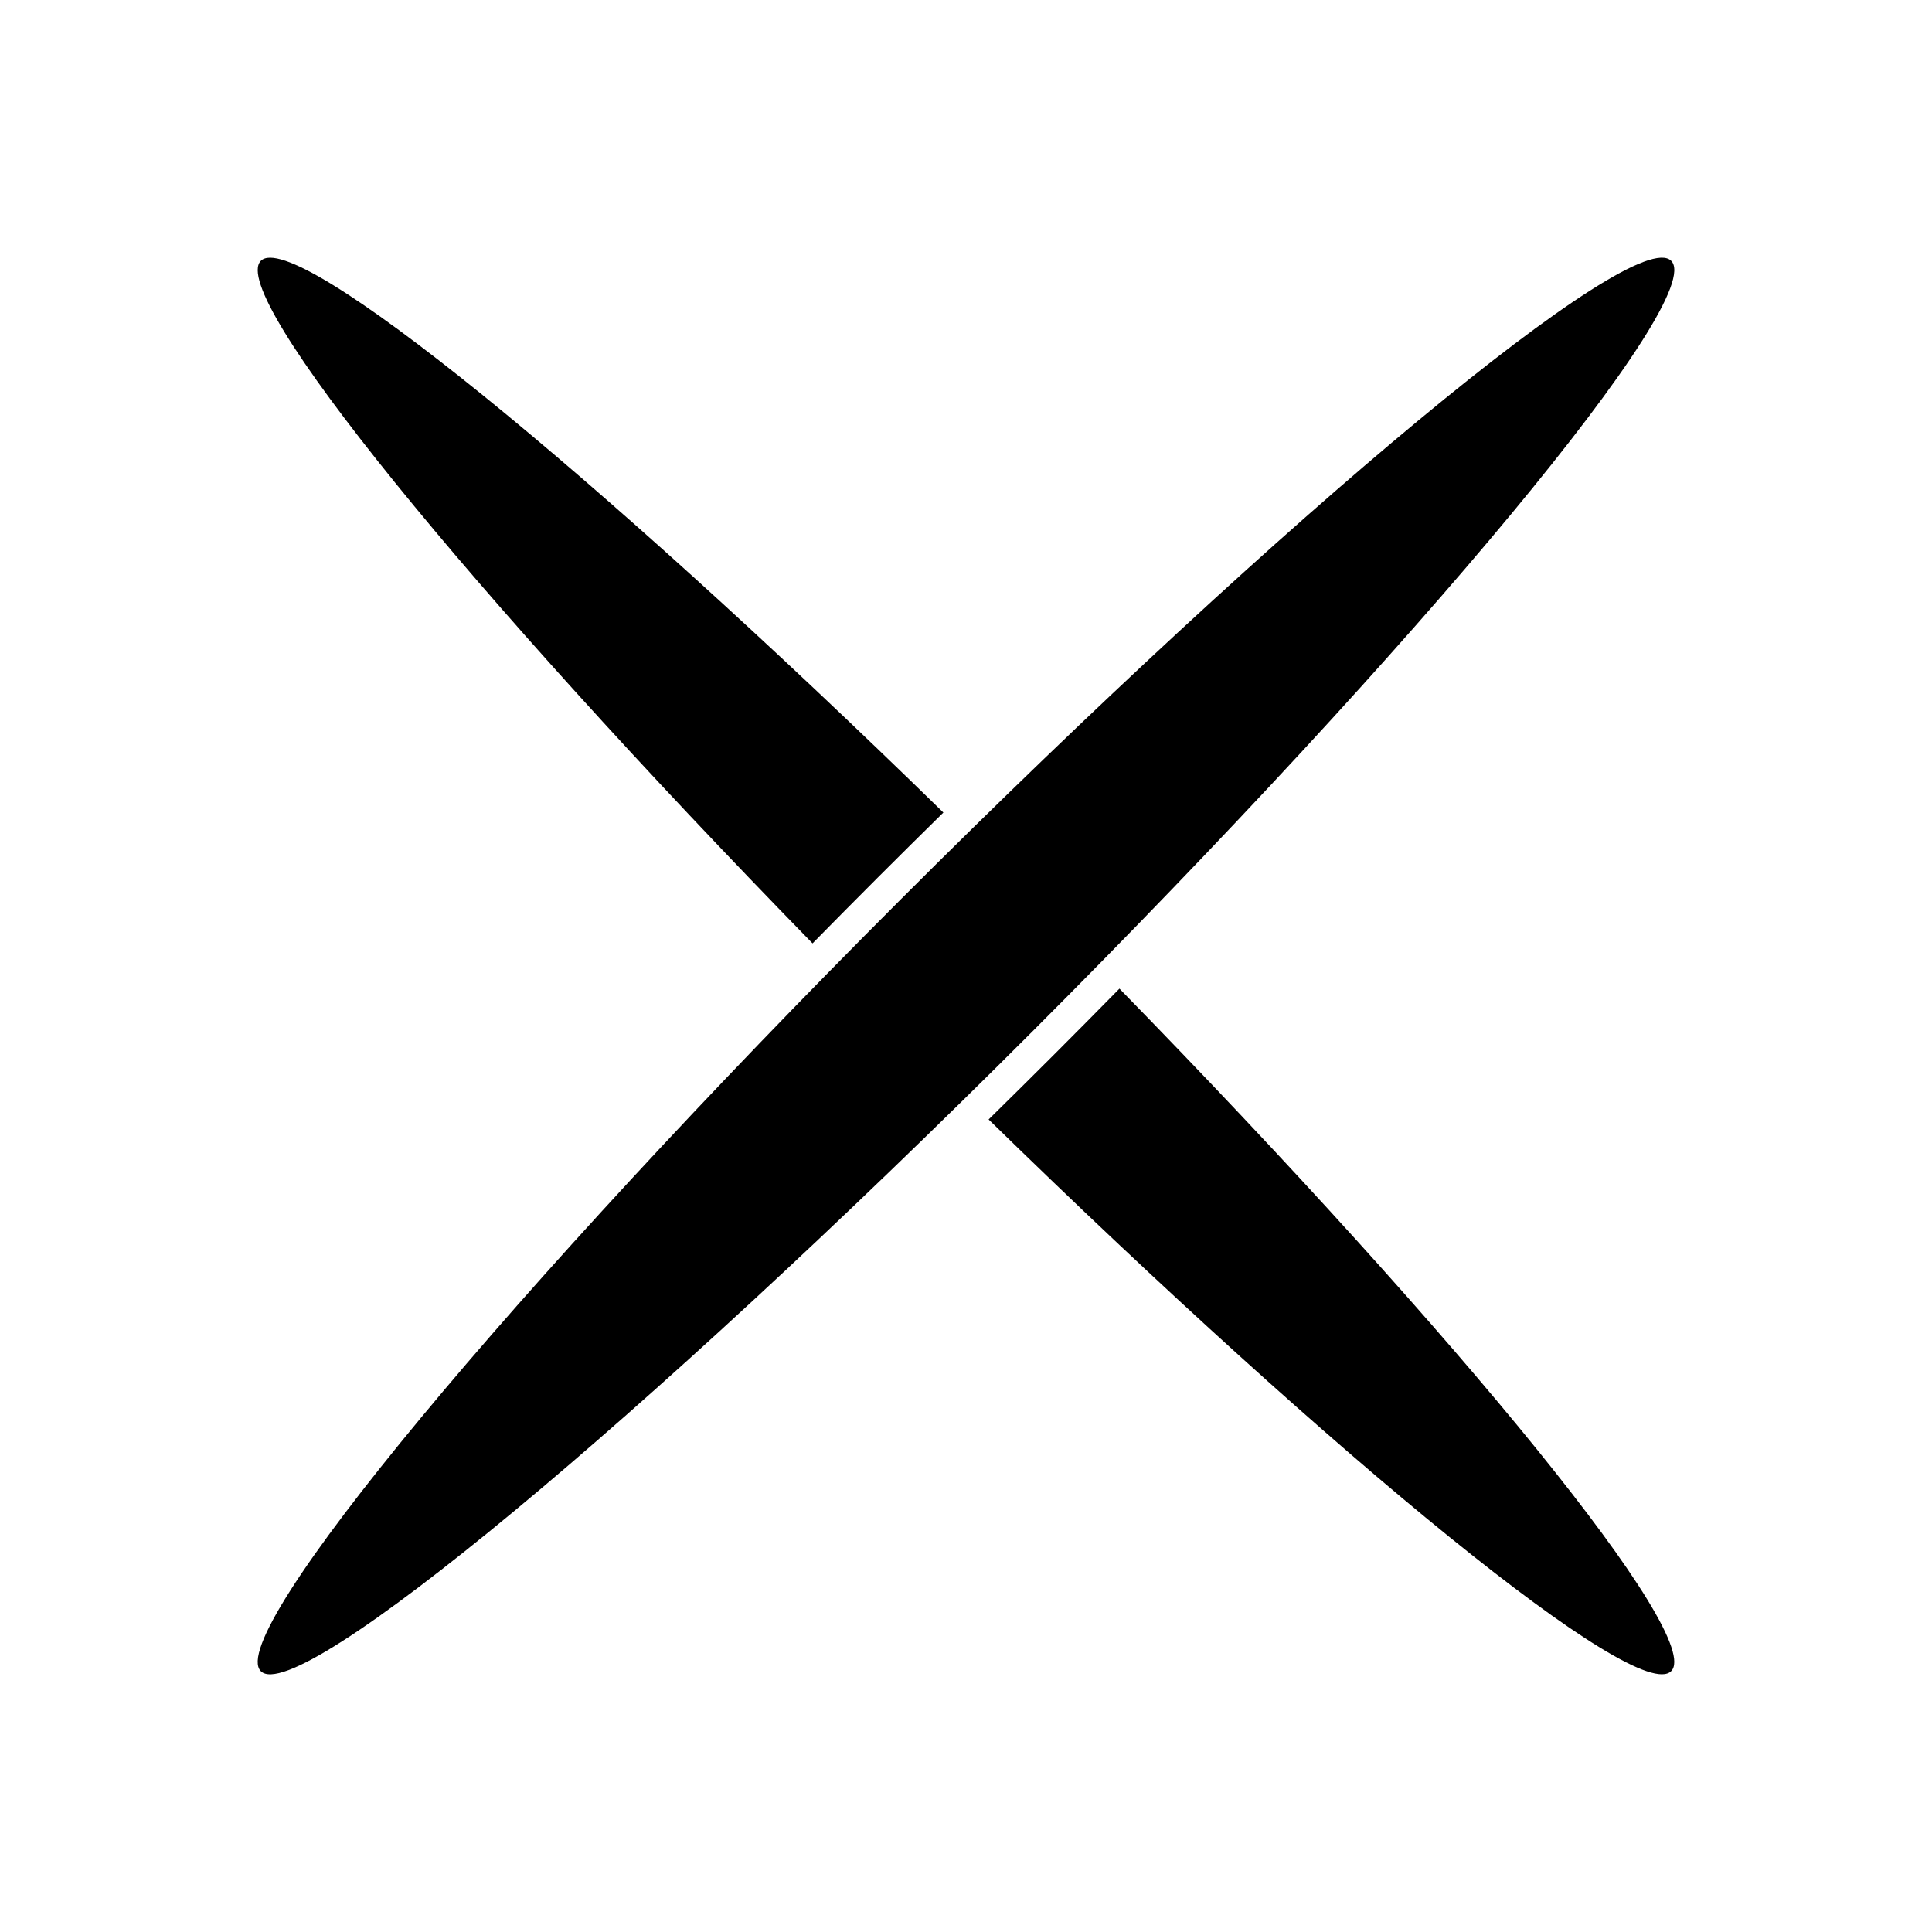 <?xml version="1.0" encoding="UTF-8"?>
<!-- Uploaded to: ICON Repo, www.iconrepo.com, Generator: ICON Repo Mixer Tools -->
<svg fill="#000000" width="800px" height="800px" version="1.1" viewBox="144 144 512 512" xmlns="http://www.w3.org/2000/svg">
 <g>
  <path d="m586.88 213.12c-9.652-9.648-101.14 66.195-204.35 169.41-103.21 103.21-179.06 194.7-169.41 204.35 9.652 9.652 101.14-66.195 204.35-169.41 103.21-103.21 179.06-194.7 169.41-204.35z"/>
  <path d="m376.59 376.59c5.828-5.828 11.633-11.57 17.414-17.254-93.266-91.117-171.97-155.12-180.88-146.21-8.91 8.91 55.098 87.617 146.21 180.88 5.684-5.785 11.43-11.59 17.254-17.414z"/>
  <path d="m440.66 406c-5.684 5.781-11.426 11.586-17.254 17.41-5.828 5.828-11.633 11.57-17.414 17.254 93.266 91.117 171.97 155.12 180.88 146.21 8.91-8.906-55.098-87.613-146.21-180.88z"/>
 </g>
</svg>